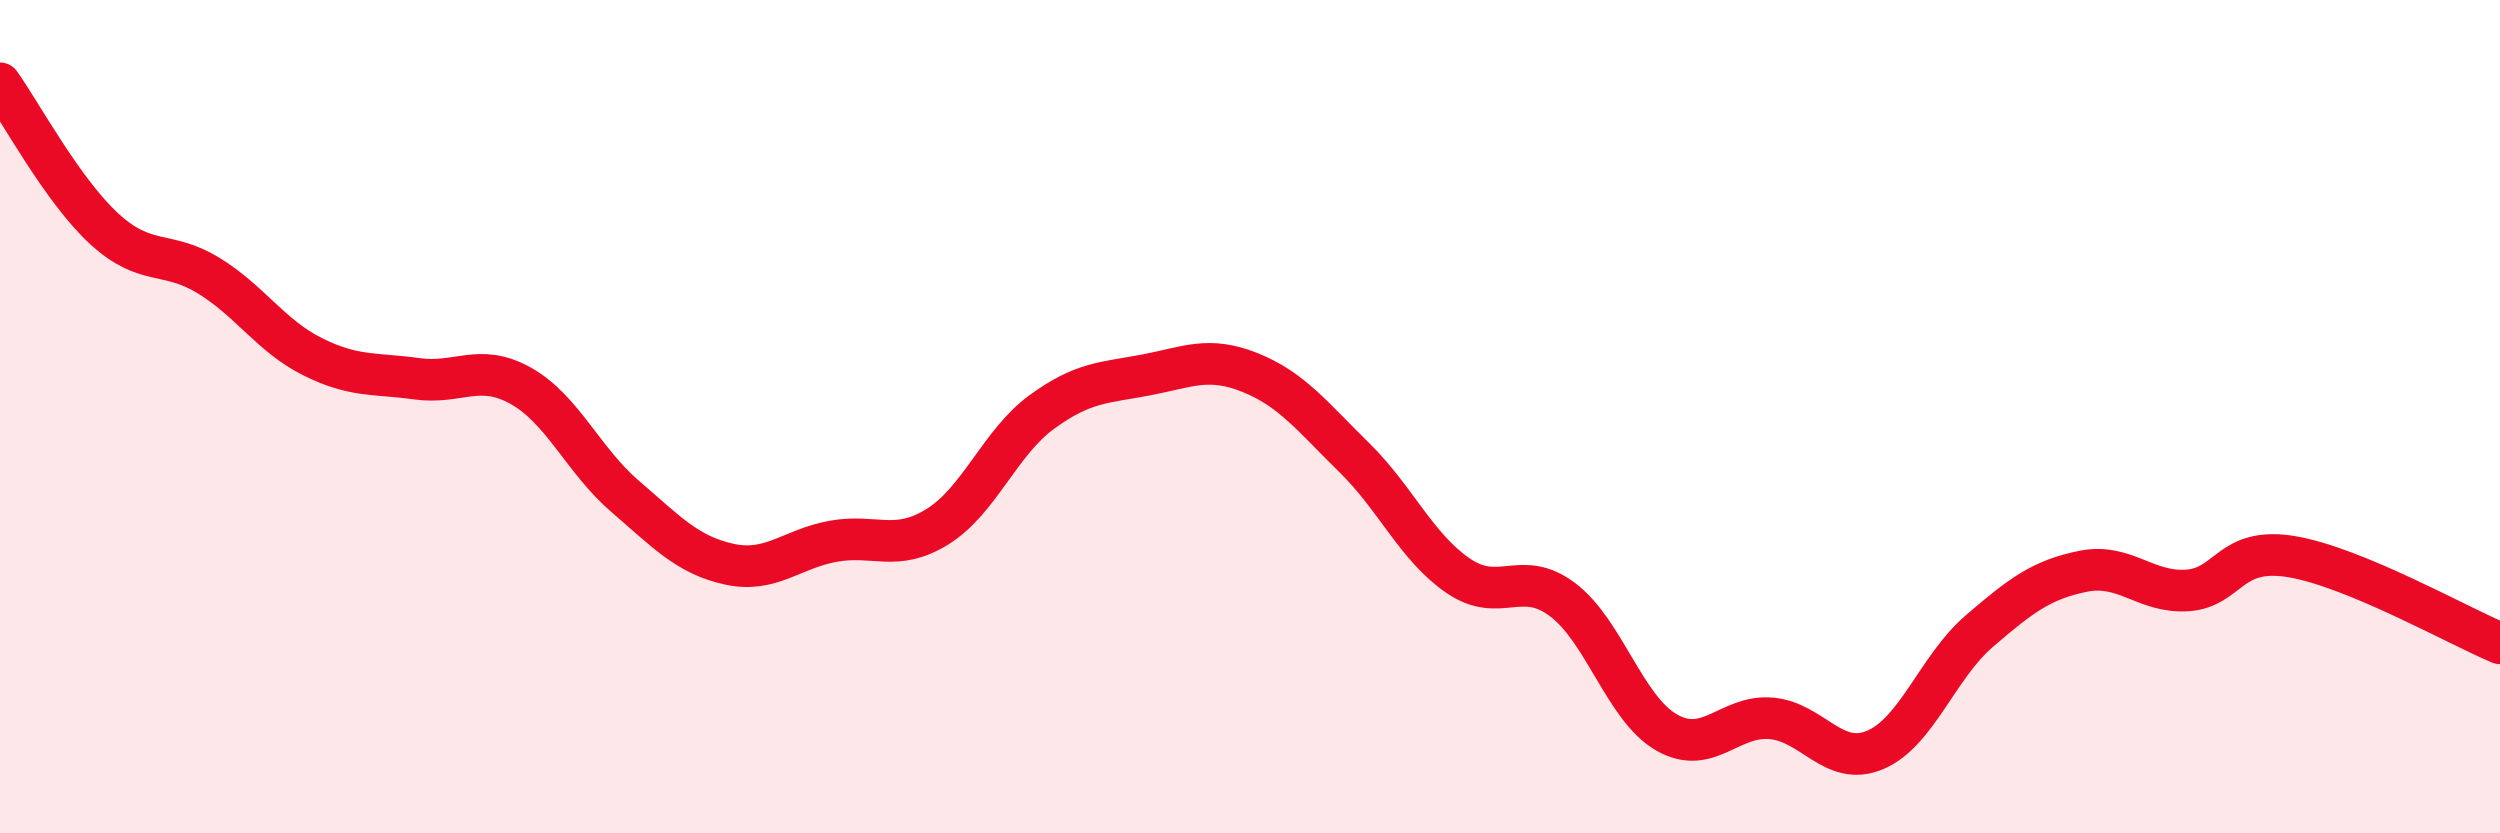 
    <svg width="60" height="20" viewBox="0 0 60 20" xmlns="http://www.w3.org/2000/svg">
      <path
        d="M 0,2 C 0.5,2.7 1.5,4.57 2.5,5.49 C 3.5,6.41 4,6 5,6.61 C 6,7.22 6.5,8.06 7.5,8.56 C 8.5,9.06 9,8.95 10,9.09 C 11,9.23 11.5,8.7 12.5,9.26 C 13.5,9.82 14,11.05 15,11.91 C 16,12.77 16.5,13.32 17.5,13.54 C 18.5,13.76 19,13.17 20,12.99 C 21,12.81 21.5,13.26 22.5,12.64 C 23.5,12.02 24,10.62 25,9.89 C 26,9.16 26.5,9.19 27.5,9 C 28.5,8.81 29,8.54 30,8.94 C 31,9.34 31.5,10 32.5,10.98 C 33.5,11.96 34,13.14 35,13.82 C 36,14.5 36.5,13.64 37.5,14.39 C 38.5,15.14 39,17.01 40,17.58 C 41,18.15 41.5,17.16 42.5,17.24 C 43.5,17.32 44,18.42 45,18 C 46,17.58 46.5,16.01 47.5,15.15 C 48.5,14.29 49,13.91 50,13.71 C 51,13.51 51.5,14.24 52.5,14.17 C 53.5,14.1 53.5,13.11 55,13.36 C 56.5,13.61 59,15.02 60,15.44L60 20L0 20Z"
        fill="#EB0A25"
        opacity="0.1"
        stroke-linecap="round"
        stroke-linejoin="round"
      />
      <path
        d="M 0,2 C 0.5,2.7 1.5,4.57 2.5,5.49 C 3.5,6.41 4,6 5,6.61 C 6,7.22 6.5,8.06 7.5,8.56 C 8.5,9.06 9,8.95 10,9.09 C 11,9.23 11.5,8.7 12.5,9.26 C 13.5,9.82 14,11.05 15,11.91 C 16,12.77 16.5,13.32 17.5,13.54 C 18.5,13.76 19,13.17 20,12.99 C 21,12.81 21.5,13.26 22.5,12.64 C 23.5,12.02 24,10.62 25,9.89 C 26,9.16 26.5,9.19 27.5,9 C 28.5,8.81 29,8.54 30,8.94 C 31,9.34 31.5,10 32.5,10.98 C 33.5,11.96 34,13.14 35,13.82 C 36,14.5 36.5,13.64 37.5,14.39 C 38.5,15.14 39,17.01 40,17.58 C 41,18.15 41.5,17.16 42.5,17.24 C 43.5,17.32 44,18.42 45,18 C 46,17.58 46.5,16.01 47.5,15.15 C 48.5,14.29 49,13.91 50,13.71 C 51,13.51 51.5,14.24 52.5,14.17 C 53.5,14.1 53.5,13.11 55,13.36 C 56.5,13.61 59,15.02 60,15.44"
        stroke="#EB0A25"
        stroke-width="1"
        fill="none"
        stroke-linecap="round"
        stroke-linejoin="round"
      />
    </svg>
  